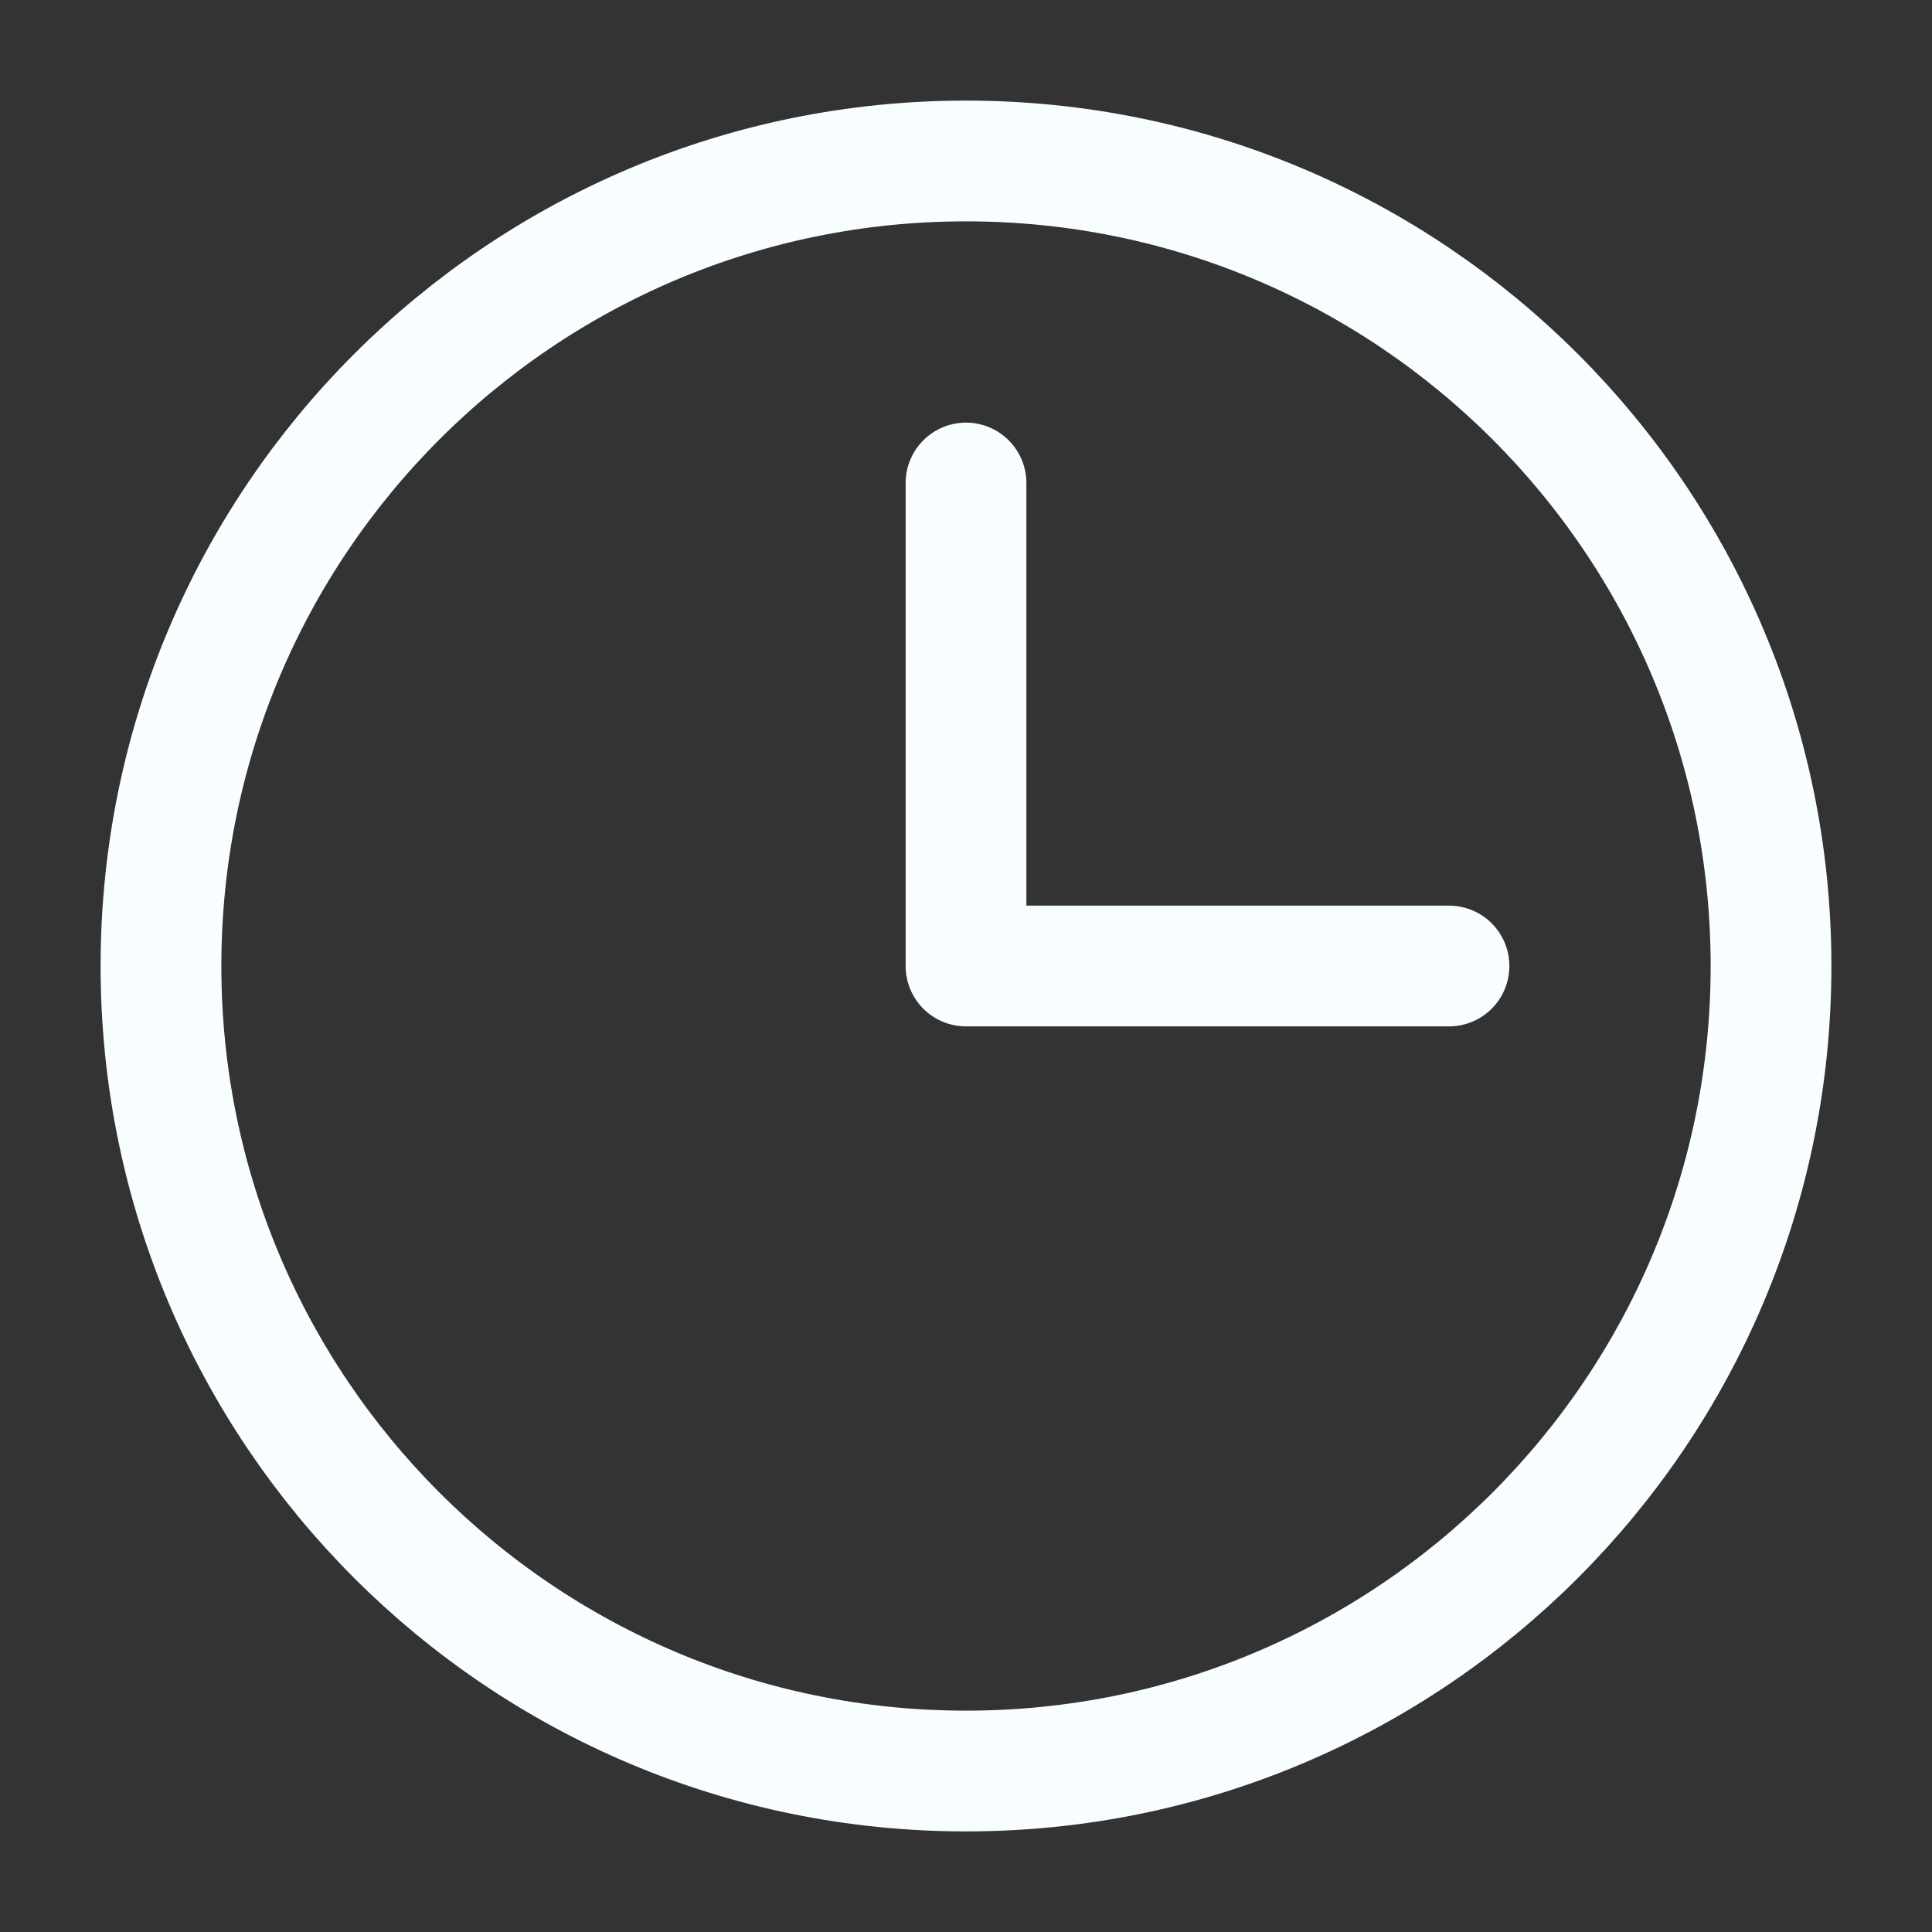<svg width="22" height="22" viewBox="0 0 22 22" fill="none" xmlns="http://www.w3.org/2000/svg">
<rect x="0" y="0" width="22" height="22" fill="#333333" stroke="none"/>
<path d="M11 5.5L11 11L16.5 11" stroke="#F8FEFF" stroke-width="1.375" stroke-linecap="round" stroke-linejoin="round"/>
<path d="M11 20.167C16.063 20.167 20.167 16.063 20.167 11C20.167 5.937 16.063 1.833 11 1.833C5.937 1.833 1.833 5.937 1.833 11C1.833 16.063 5.937 20.167 11 20.167Z" stroke="#F8FEFF" stroke-width="1.375" stroke-linecap="round" stroke-linejoin="round"/>
</svg>
